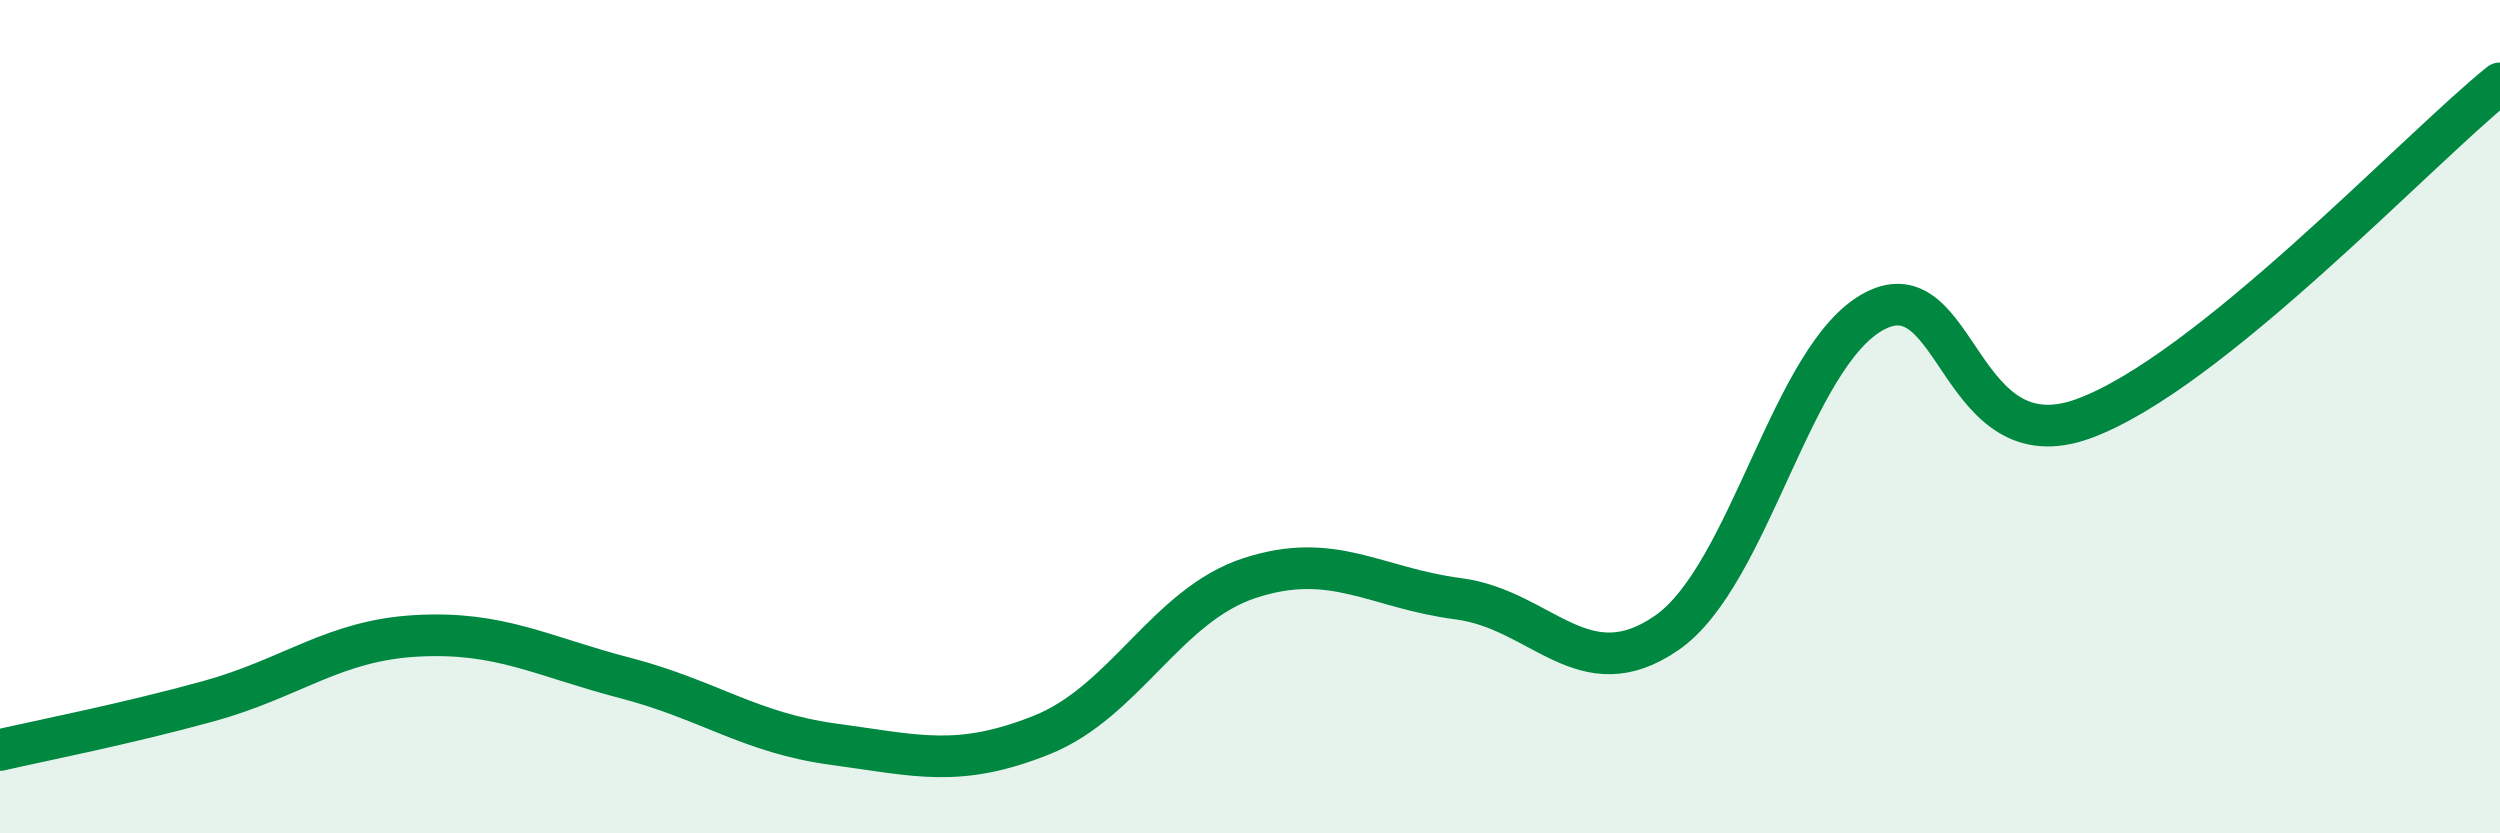 
    <svg width="60" height="20" viewBox="0 0 60 20" xmlns="http://www.w3.org/2000/svg">
      <path
        d="M 0,18 C 1,17.77 3,17.38 5,16.83 C 7,16.28 8,15.37 10,15.26 C 12,15.15 13,15.75 15,16.27 C 17,16.79 18,17.59 20,17.86 C 22,18.13 23,18.44 25,17.64 C 27,16.84 28,14.52 30,13.87 C 32,13.22 33,14.11 35,14.37 C 37,14.63 38,16.57 40,15.19 C 42,13.81 43,8.49 45,7.46 C 47,6.43 47,11.14 50,10.05 C 53,8.96 58,3.61 60,2L60 20L0 20Z"
        fill="#008740"
        opacity="0.1"
        stroke-linecap="round"
        stroke-linejoin="round"
      />
      <path
        d="M 0,18 C 1,17.77 3,17.38 5,16.83 C 7,16.28 8,15.37 10,15.26 C 12,15.15 13,15.75 15,16.27 C 17,16.79 18,17.59 20,17.86 C 22,18.13 23,18.44 25,17.64 C 27,16.84 28,14.52 30,13.87 C 32,13.22 33,14.11 35,14.37 C 37,14.63 38,16.57 40,15.19 C 42,13.81 43,8.49 45,7.46 C 47,6.43 47,11.14 50,10.05 C 53,8.96 58,3.61 60,2"
        stroke="#008740"
        stroke-width="1"
        fill="none"
        stroke-linecap="round"
        stroke-linejoin="round"
      />
    </svg>
  